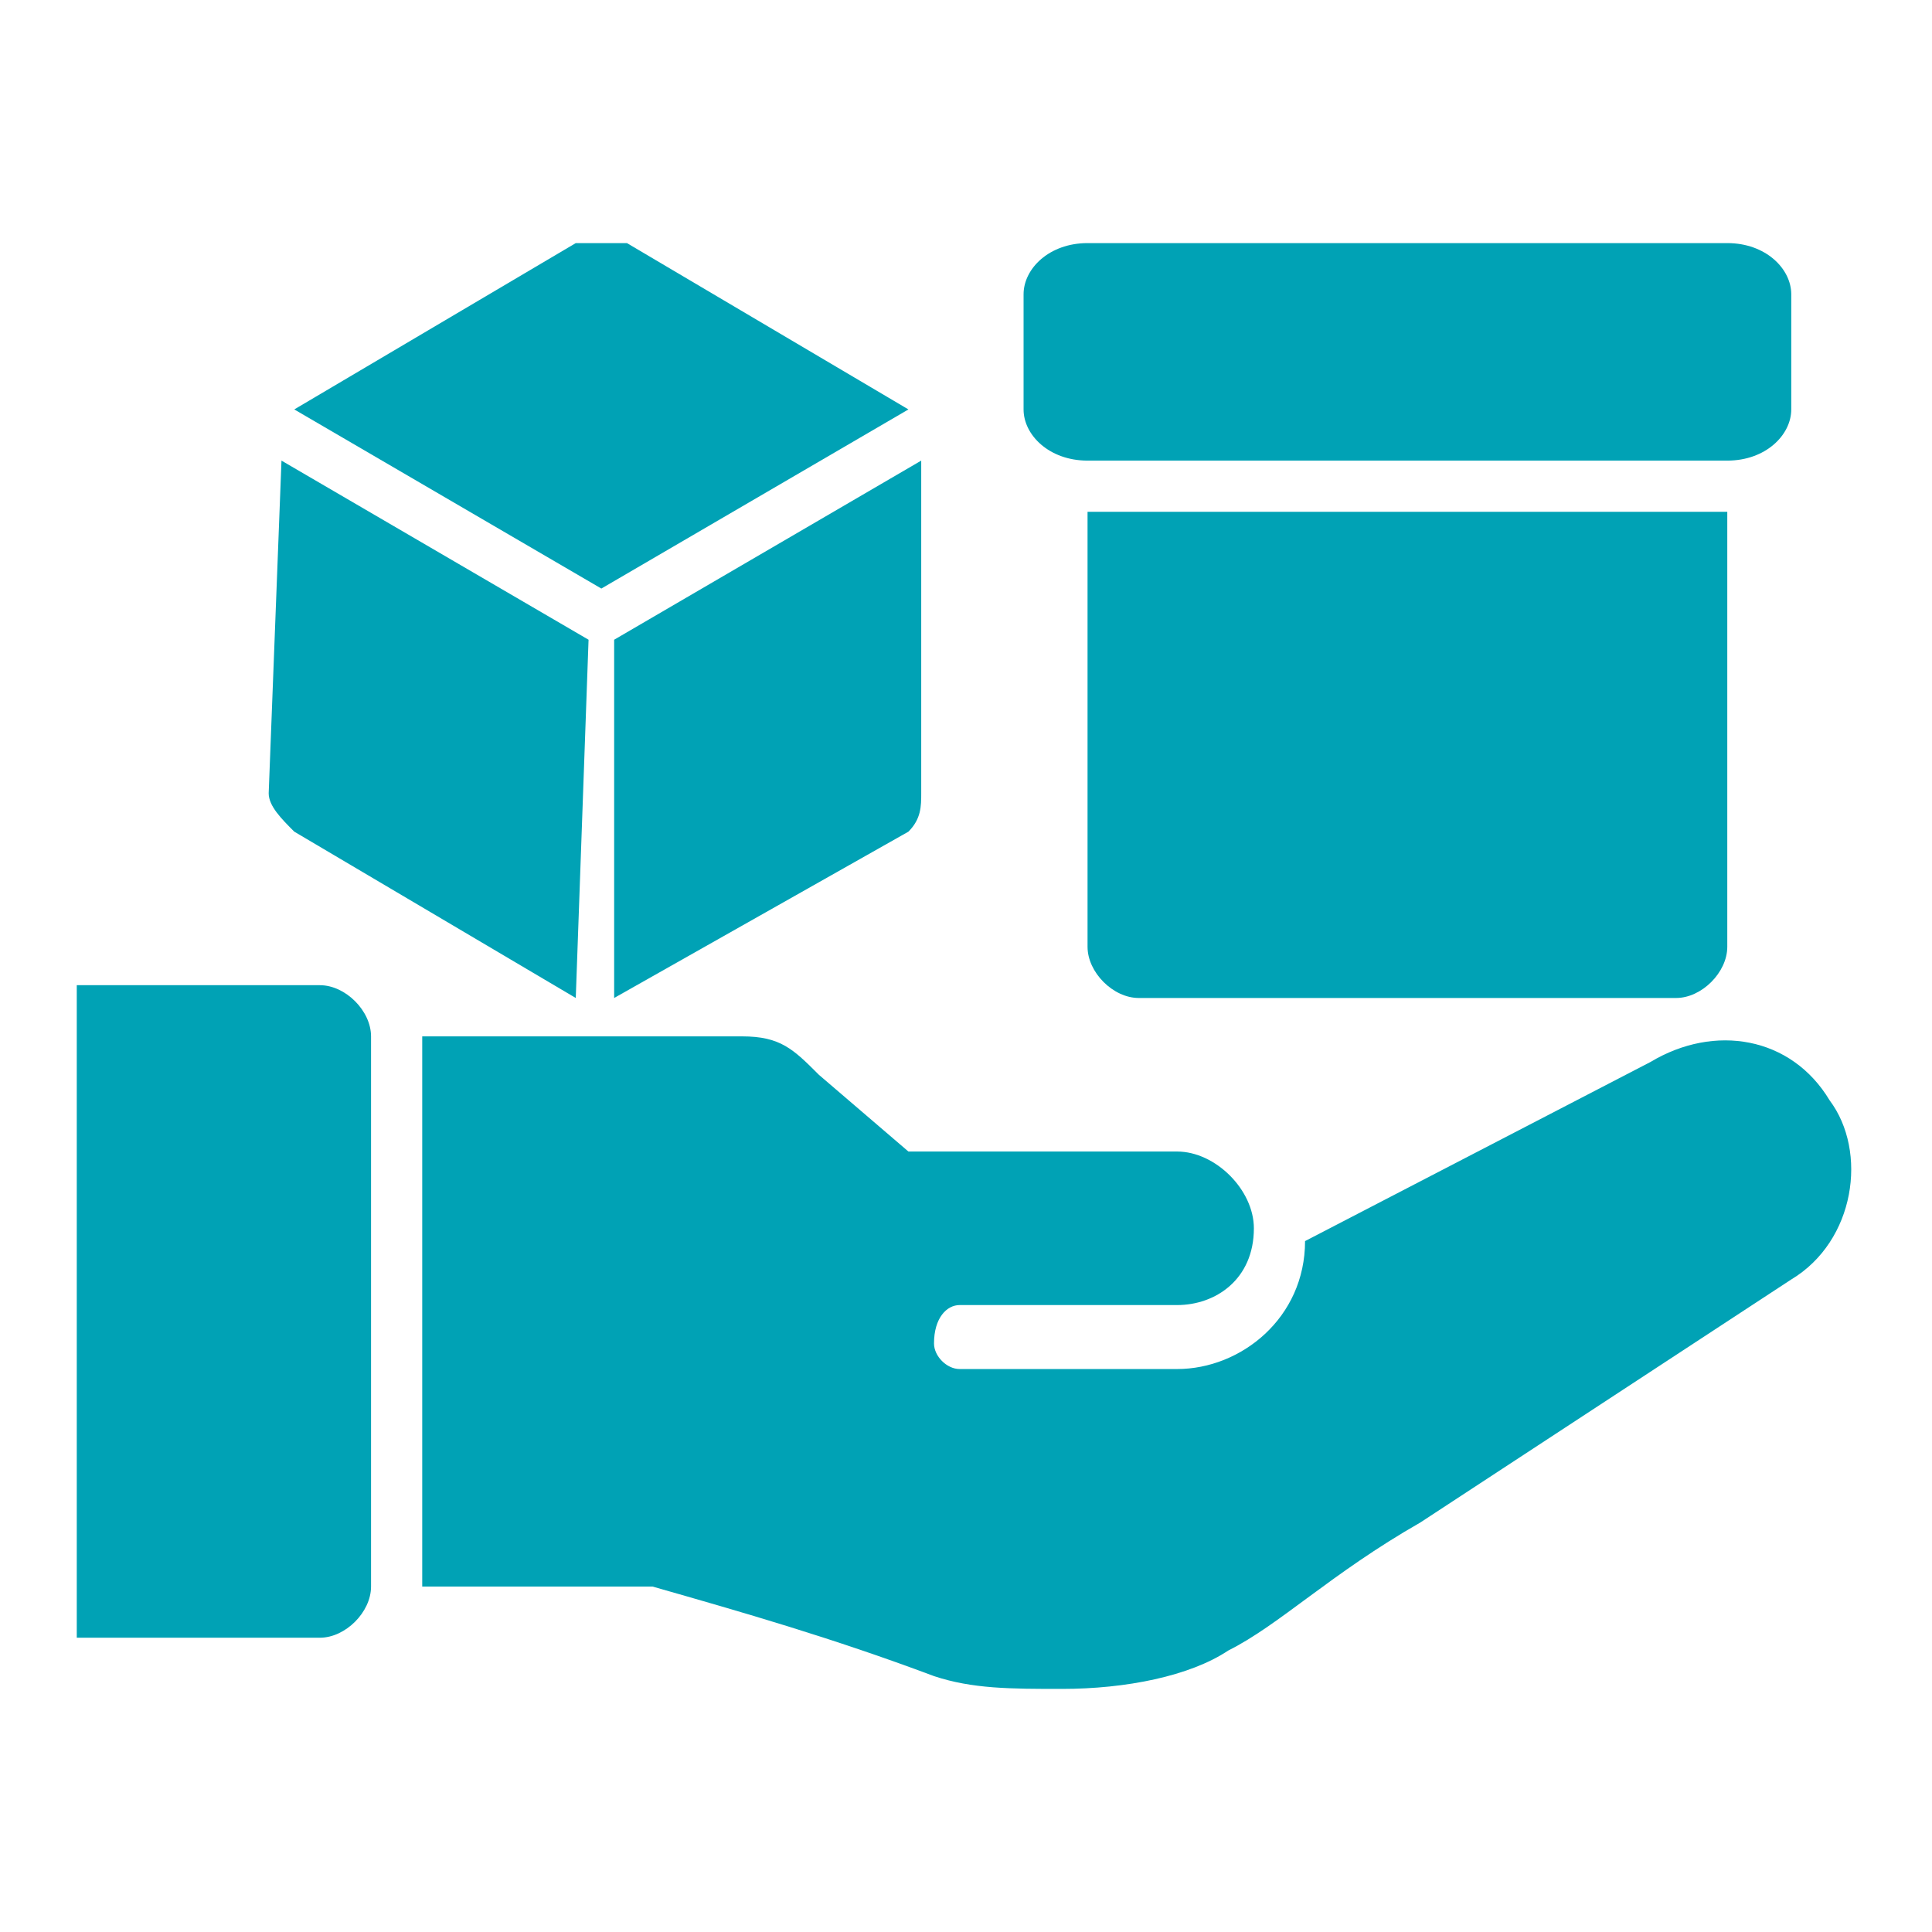 <?xml version="1.0" encoding="UTF-8"?>
<!DOCTYPE svg PUBLIC "-//W3C//DTD SVG 1.1//EN" "http://www.w3.org/Graphics/SVG/1.1/DTD/svg11.dtd">
<!-- Creator: CorelDRAW (OEM Version) -->
<svg xmlns="http://www.w3.org/2000/svg" xml:space="preserve" width="120px" height="120px" version="1.1" style="shape-rendering:geometricPrecision; text-rendering:geometricPrecision; image-rendering:optimizeQuality; fill-rule:evenodd; clip-rule:evenodd"
viewBox="0 0 1.51 1.51"
 xmlns:xlink="http://www.w3.org/1999/xlink"
 xmlns:xodm="http://www.corel.com/coreldraw/odm/2003">
 <defs>
  <style type="text/css">
   <![CDATA[
    .fil1 {fill:none}
    .fil0 {fill:#00A2B5}
   ]]>
  </style>
 </defs>
 <g id="Layer_x0020_1">
  <path class="fil0" d="M0.06 1.28l0.19 0c0.02,0 0.04,-0.02 0.04,-0.04l0 -0.43c0,-0.02 -0.02,-0.04 -0.04,-0.04l-0.19 0 0 0.51zm0.58 -0.44c-0.02,-0.02 -0.03,-0.03 -0.06,-0.03l-0.25 0 0 0.43 0.18 0c0.07,0.02 0.14,0.04 0.22,0.07 0.03,0.01 0.06,0.01 0.1,0.01 0.05,0 0.1,-0.01 0.13,-0.03 0.04,-0.02 0.08,-0.06 0.15,-0.1l0.29 -0.19c0.05,-0.03 0.06,-0.1 0.03,-0.14 -0.03,-0.05 -0.09,-0.06 -0.14,-0.03l-0.27 0.14c0,0.06 -0.05,0.1 -0.1,0.1 -0.06,0 -0.11,0 -0.17,0 -0.01,0 -0.02,-0.01 -0.02,-0.02 0,-0.02 0.01,-0.03 0.02,-0.03l0.17 0c0.03,0 0.06,-0.02 0.06,-0.06 0,-0.03 -0.03,-0.06 -0.06,-0.06l-0.21 0 -0.07 -0.06z"/>
  <g id="_1782946858816">
   <path class="fil0" d="M1.35 0.4l-0.5 0 0 0.34c0,0.02 0.02,0.04 0.04,0.04l0.42 0c0.02,0 0.04,-0.02 0.04,-0.04l0 -0.34z"/>
   <path class="fil0" d="M1.35 0.19l-0.5 0c-0.03,0 -0.05,0.02 -0.05,0.04l0 0.09c0,0.02 0.02,0.04 0.05,0.04l0.5 0c0.03,0 0.05,-0.02 0.05,-0.04l0 -0.09c0,-0.02 -0.02,-0.04 -0.05,-0.04z"/>
   <path class="fil0" d="M0.47 0.46l0.24 -0.14 -0.22 -0.13c-0.01,0 -0.03,0 -0.04,0l-0.22 0.13 0.24 0.14zm-0.01 0.04l-0.24 -0.14 -0.01 0.26c0,0.01 0.01,0.02 0.02,0.03l0.22 0.13 0.01 -0.28zm0.02 0l0.24 -0.14 0 0.26c0,0.01 0,0.02 -0.01,0.03l-0.23 0.13 0 -0.28z"/>
  </g>
  <rect class="fil1" width="1.51" height="1.51"/>
 </g>
</svg>
